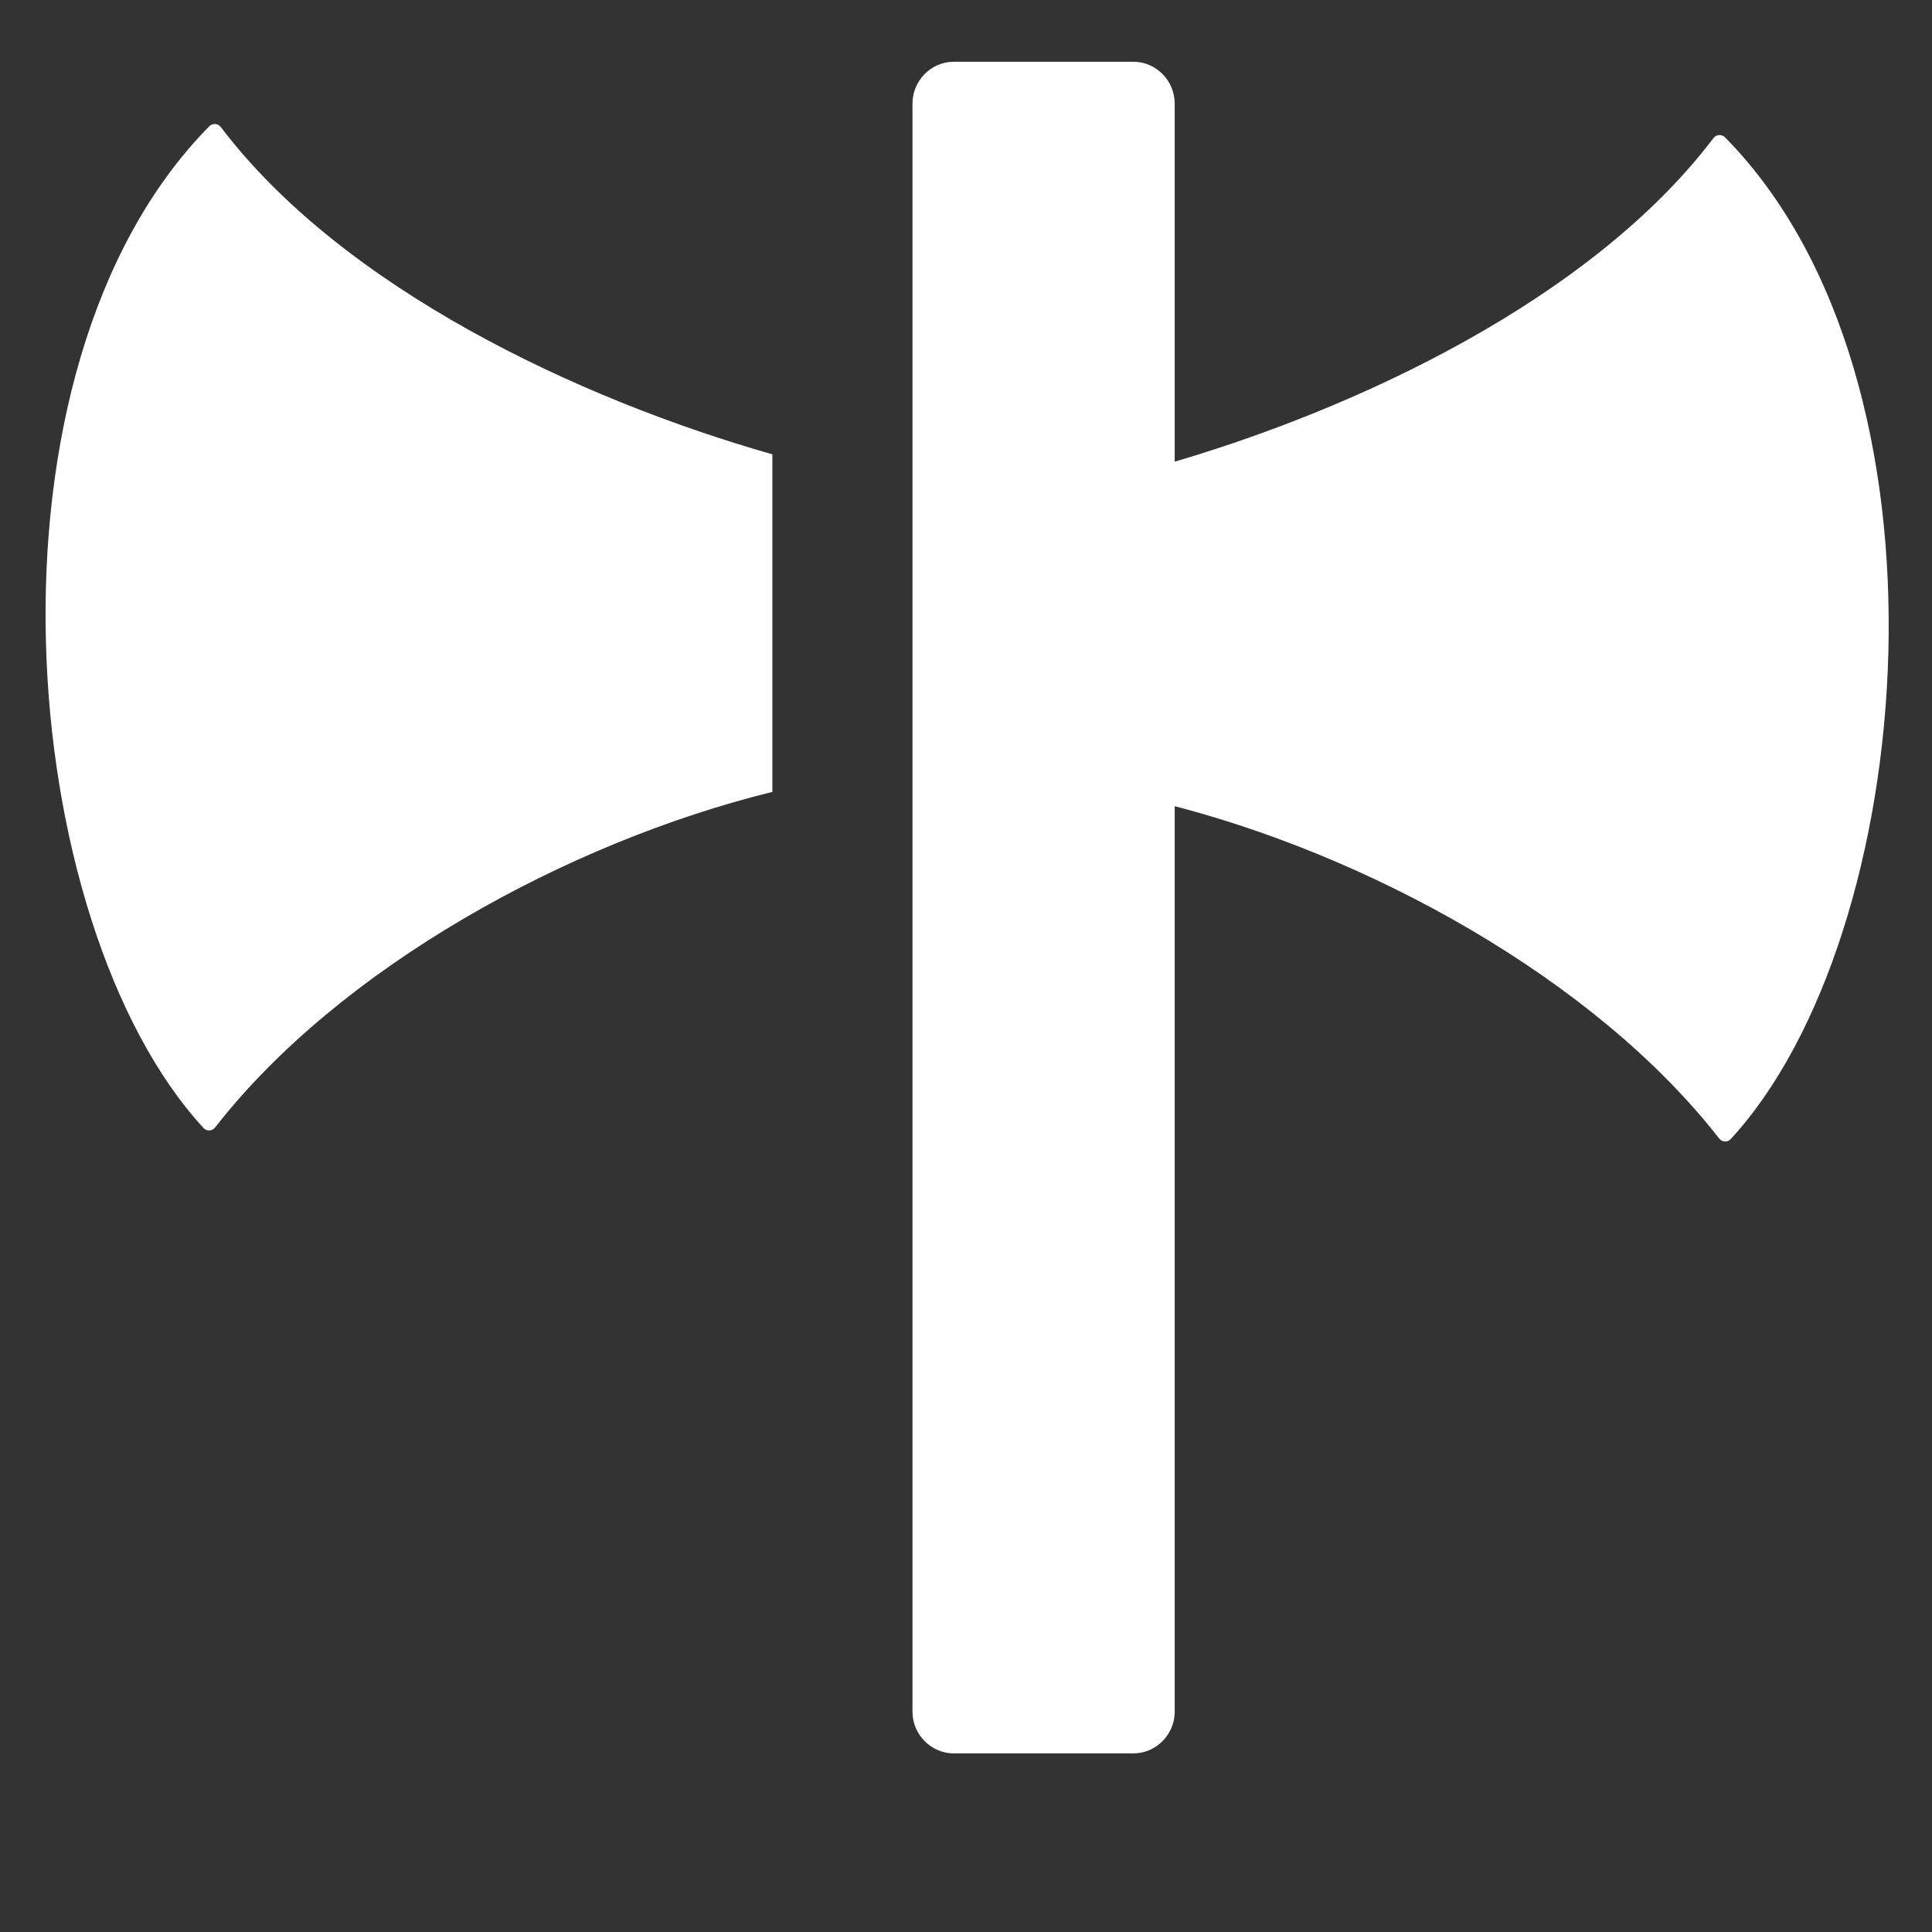 <?xml version="1.0" encoding="UTF-8" standalone="no"?>
<!DOCTYPE svg PUBLIC "-//W3C//DTD SVG 1.1//EN" "http://www.w3.org/Graphics/SVG/1.1/DTD/svg11.dtd">
<svg width="100%" height="100%" viewBox="0 0 512 512" version="1.1" xmlns="http://www.w3.org/2000/svg" xmlns:xlink="http://www.w3.org/1999/xlink" xml:space="preserve" xmlns:serif="http://www.serif.com/" style="fill-rule:evenodd;clip-rule:evenodd;stroke-linejoin:round;stroke-miterlimit:2;">
    <rect x="0" y="0" width="512" height="512" fill="#333333" stroke="none"/>
    <g id="DoubleAxeIcon" transform="matrix(6.498,7.23443e-16,-3.81166e-16,7.912,-3867.82,-47439.1)">
        <g transform="matrix(0.699,-6.38828e-17,5.04158e-17,0.859,-6444.23,2487.47)">
            <path d="M10139.3,4088.29C10139.3,4087.39 10138.2,4086.66 10136.9,4086.66L10126.4,4086.66C10125.1,4086.66 10124,4087.39 10124,4088.29L10124,4151C10124,4151.89 10125.1,4152.62 10126.4,4152.62L10136.9,4152.62C10138.2,4152.62 10139.3,4151.89 10139.3,4151L10139.3,4088.29Z" style="fill:white;"/>
        </g>
        <g>
            <g transform="matrix(0.835,-3.78044e-17,-3.68393e-17,0.686,-596.309,5635.94)">
                <path d="M1464.72,563.303C1454.71,565.767 1443.58,571.889 1437.5,579.69C1437.43,579.775 1437.33,579.828 1437.23,579.833C1437.12,579.839 1437.01,579.796 1436.94,579.718C1427.76,569.766 1425.49,542.685 1437.22,530.801C1437.3,530.725 1437.4,530.686 1437.51,530.693C1437.62,530.701 1437.71,530.755 1437.78,530.841C1443.74,538.695 1455.21,544.114 1464.72,546.821L1464.72,563.303Z" style="fill:white;"/>
            </g>
            <g transform="matrix(-0.835,3.78044e-17,-3.68393e-17,0.686,1865.66,5636.31)">
                <path d="M1464.72,563.303C1454.71,565.767 1443.58,571.889 1437.5,579.69C1437.43,579.775 1437.33,579.828 1437.23,579.833C1437.12,579.839 1437.01,579.796 1436.94,579.718C1427.76,569.766 1425.49,542.685 1437.22,530.801C1437.3,530.725 1437.4,530.686 1437.51,530.693C1437.62,530.701 1437.71,530.755 1437.78,530.841C1443.74,538.695 1455.21,544.114 1464.72,546.821L1464.72,563.303Z" style="fill:white;"/>
            </g>
        </g>
    </g>
</svg>
